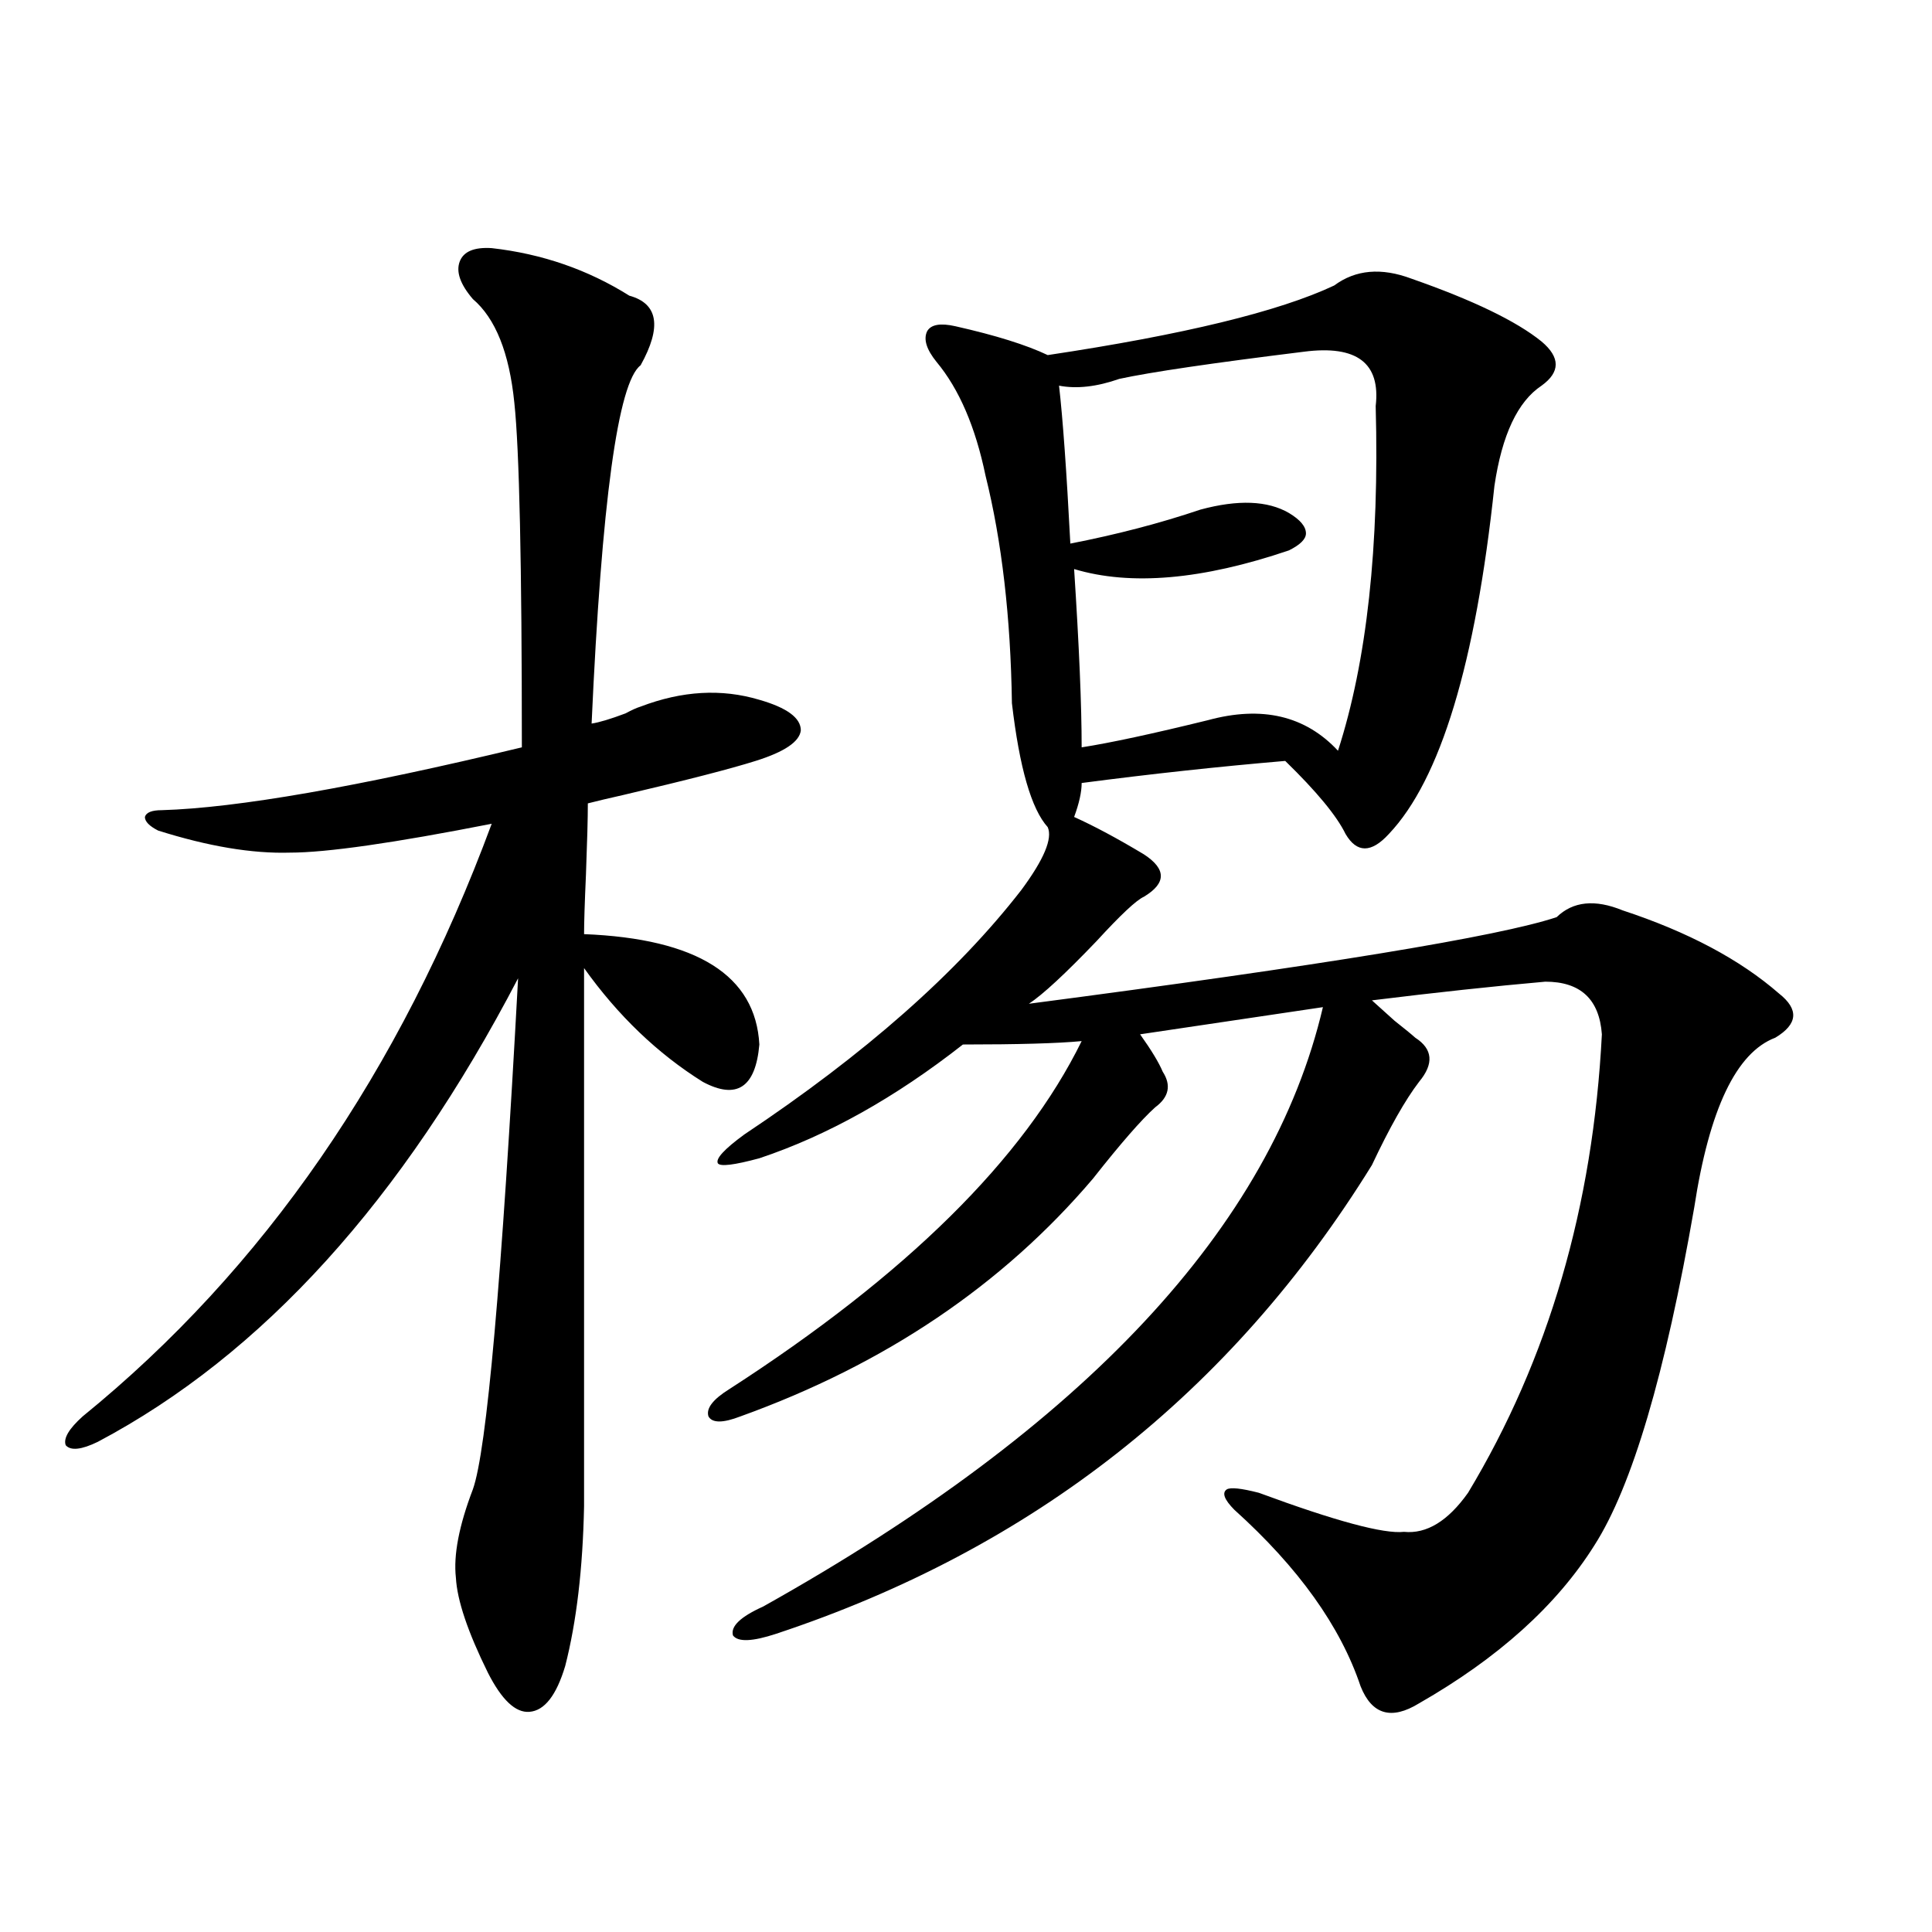 <?xml version="1.0" encoding="utf-8"?>
<!-- Generator: Adobe Illustrator 16.0.0, SVG Export Plug-In . SVG Version: 6.00 Build 0)  -->
<!DOCTYPE svg PUBLIC "-//W3C//DTD SVG 1.1//EN" "http://www.w3.org/Graphics/SVG/1.1/DTD/svg11.dtd">
<svg version="1.1" id="图层_1" xmlns="http://www.w3.org/2000/svg" xmlns:xlink="http://www.w3.org/1999/xlink" x="0px" y="0px"
	 width="1000px" height="1000px" viewBox="0 0 1000 1000" enable-background="new 0 0 1000 1000" xml:space="preserve">
<path d="M254.506,128.426c26.006,2.938,49.755,11.138,71.218,24.609c14.954,4.106,16.905,16.122,5.854,36.035
	c-11.707,8.789-20.167,70.614-25.365,185.449c3.902-0.577,9.756-2.335,17.561-5.273c3.247-1.758,5.854-2.925,7.805-3.516
	c21.463-8.198,41.95-9.366,61.462-3.516c14.299,4.106,21.463,9.38,21.463,15.82c-0.655,5.864-8.46,11.138-23.414,15.82
	c-13.018,4.106-35.776,9.97-68.291,17.578c-7.805,1.758-13.993,3.228-18.536,4.395c0,7.622-0.335,19.927-0.976,36.914
	c-0.655,14.653-0.976,24.911-0.976,30.762c58.535,2.349,88.778,21.396,90.729,57.129c-1.951,22.274-11.707,28.716-29.268,19.336
	c-23.414-14.64-43.901-34.277-61.462-58.887v278.613c-0.655,32.231-3.902,59.766-9.756,82.617
	c-4.558,15.229-10.731,23.14-18.536,23.73c-7.164,0.577-14.313-6.152-21.463-20.215c-10.411-21.094-15.944-37.505-16.585-49.219
	c-1.311-11.714,1.616-26.944,8.78-45.703c7.149-19.913,14.954-108.105,23.414-264.551
	C208.318,621.204,135.805,701.185,50.608,746.297c-8.46,4.106-13.993,4.696-16.585,1.758c-1.311-3.516,1.616-8.487,8.78-14.941
	c93.656-76.163,164.219-178.418,211.702-306.738c-50.73,9.97-85.531,14.941-104.388,14.941
	c-19.512,0.591-42.285-3.214-68.291-11.426c-4.558-2.335-6.829-4.683-6.829-7.031c0.641-2.335,3.567-3.516,8.78-3.516
	c39.023-1.167,101.126-12.003,186.337-32.52c0-94.922-1.311-154.386-3.902-178.418c-2.606-25.776-9.756-43.644-21.463-53.613
	c-6.509-7.608-8.78-14.063-6.829-19.336S245.391,127.849,254.506,128.426z M730.592,144.246
	c-15.609-5.851-28.947-4.683-39.999,3.516c-28.627,13.485-78.047,25.488-148.289,36.035c-11.066-5.273-26.996-10.245-47.804-14.941
	c-7.805-1.758-12.683-0.879-14.634,2.637c-1.951,4.106-0.335,9.38,4.878,15.82c11.707,14.063,20.152,33.7,25.365,58.887
	c8.445,33.989,13.003,73.251,13.658,117.773c3.902,33.398,10.076,54.794,18.536,64.16c2.592,5.864-1.951,16.699-13.658,32.52
	c-33.17,42.778-80.974,84.966-143.411,126.563c-10.411,7.622-14.969,12.606-13.658,14.941c1.296,1.758,8.445,0.879,21.463-2.637
	c35.121-11.714,70.242-31.339,105.363-58.887c28.612,0,49.1-0.577,61.462-1.758c-29.923,60.946-90.729,121.001-182.435,180.176
	c-8.46,5.273-12.042,9.97-10.731,14.063c1.951,3.516,7.47,3.516,16.585,0c74.785-26.944,135.606-67.964,182.435-123.047
	c14.299-18.155,25.03-30.46,32.194-36.914c7.149-5.273,8.445-11.426,3.902-18.457c-1.951-4.683-5.854-11.124-11.707-19.336
	l94.632-14.063C658.063,634.978,561.48,738.387,394.99,831.551c-11.707,5.273-16.92,10.245-15.609,14.941
	c2.592,3.516,10.076,3.214,22.438-0.879c132.68-43.945,235.437-124.805,308.285-242.578c9.101-19.336,17.226-33.687,24.39-43.066
	c7.805-9.366,7.149-16.987-1.951-22.852c-1.951-1.758-5.533-4.683-10.731-8.789c-5.854-5.273-9.756-8.789-11.707-10.547
	c33.17-4.093,63.078-7.319,89.754-9.668c18.201,0,27.957,9.091,29.268,27.246c-4.558,89.071-27.651,168.173-69.267,237.305
	c-10.411,14.653-21.463,21.396-33.17,20.215c-10.411,1.181-35.456-5.562-75.12-20.215c-9.115-2.335-14.634-2.925-16.585-1.758
	c-2.606,1.758-1.311,5.273,3.902,10.547c33.17,29.883,54.953,60.343,65.364,91.406c5.854,14.64,15.93,17.578,30.243,8.789
	c40.975-23.442,71.218-50.688,90.729-81.738c19.512-30.46,36.737-88.77,51.706-174.902c7.805-50.977,21.783-80.269,41.95-87.891
	c11.707-7.031,12.348-14.64,1.951-22.852c-20.167-17.578-47.163-31.929-80.974-43.066c-14.313-5.851-25.7-4.683-34.146,3.516
	c-29.923,9.97-120.973,24.911-273.164,44.824c7.149-4.683,18.856-15.519,35.121-32.52c12.348-13.472,20.487-21.094,24.39-22.852
	c11.707-7.031,11.707-14.351,0-21.973c-13.658-8.198-25.7-14.64-36.097-19.336c2.592-7.031,3.902-12.882,3.902-17.578
	c35.762-4.683,70.883-8.487,105.363-11.426c16.25,15.82,26.661,28.427,31.219,37.793c5.854,9.97,13.323,9.97,22.438,0
	c26.661-28.125,44.877-88.179,54.633-180.176c3.902-26.367,12.027-43.644,24.39-51.855c9.756-7.031,9.756-14.64,0-22.852
	C784.89,166.219,762.451,155.384,730.592,144.246z M674.983,182.039c27.316-3.516,39.664,5.864,37.072,28.125
	c1.951,72.661-4.558,132.138-19.512,178.418c-16.92-18.155-39.358-23.429-67.315-15.82c-28.627,7.031-50.41,11.728-65.364,14.063
	c0-21.671-1.311-52.433-3.902-92.285c29.268,8.789,66.34,5.575,111.217-9.668c5.854-2.925,8.78-5.851,8.78-8.789
	c0-3.516-2.927-7.031-8.78-10.547c-11.066-6.44-26.341-7.031-45.853-1.758c-20.822,7.031-43.261,12.896-67.315,17.578
	c-1.951-37.491-3.902-64.737-5.854-81.738c9.101,1.758,19.512,0.591,31.219-3.516C595.626,192.586,627.5,187.903,674.983,182.039z"
	/>
</svg>
